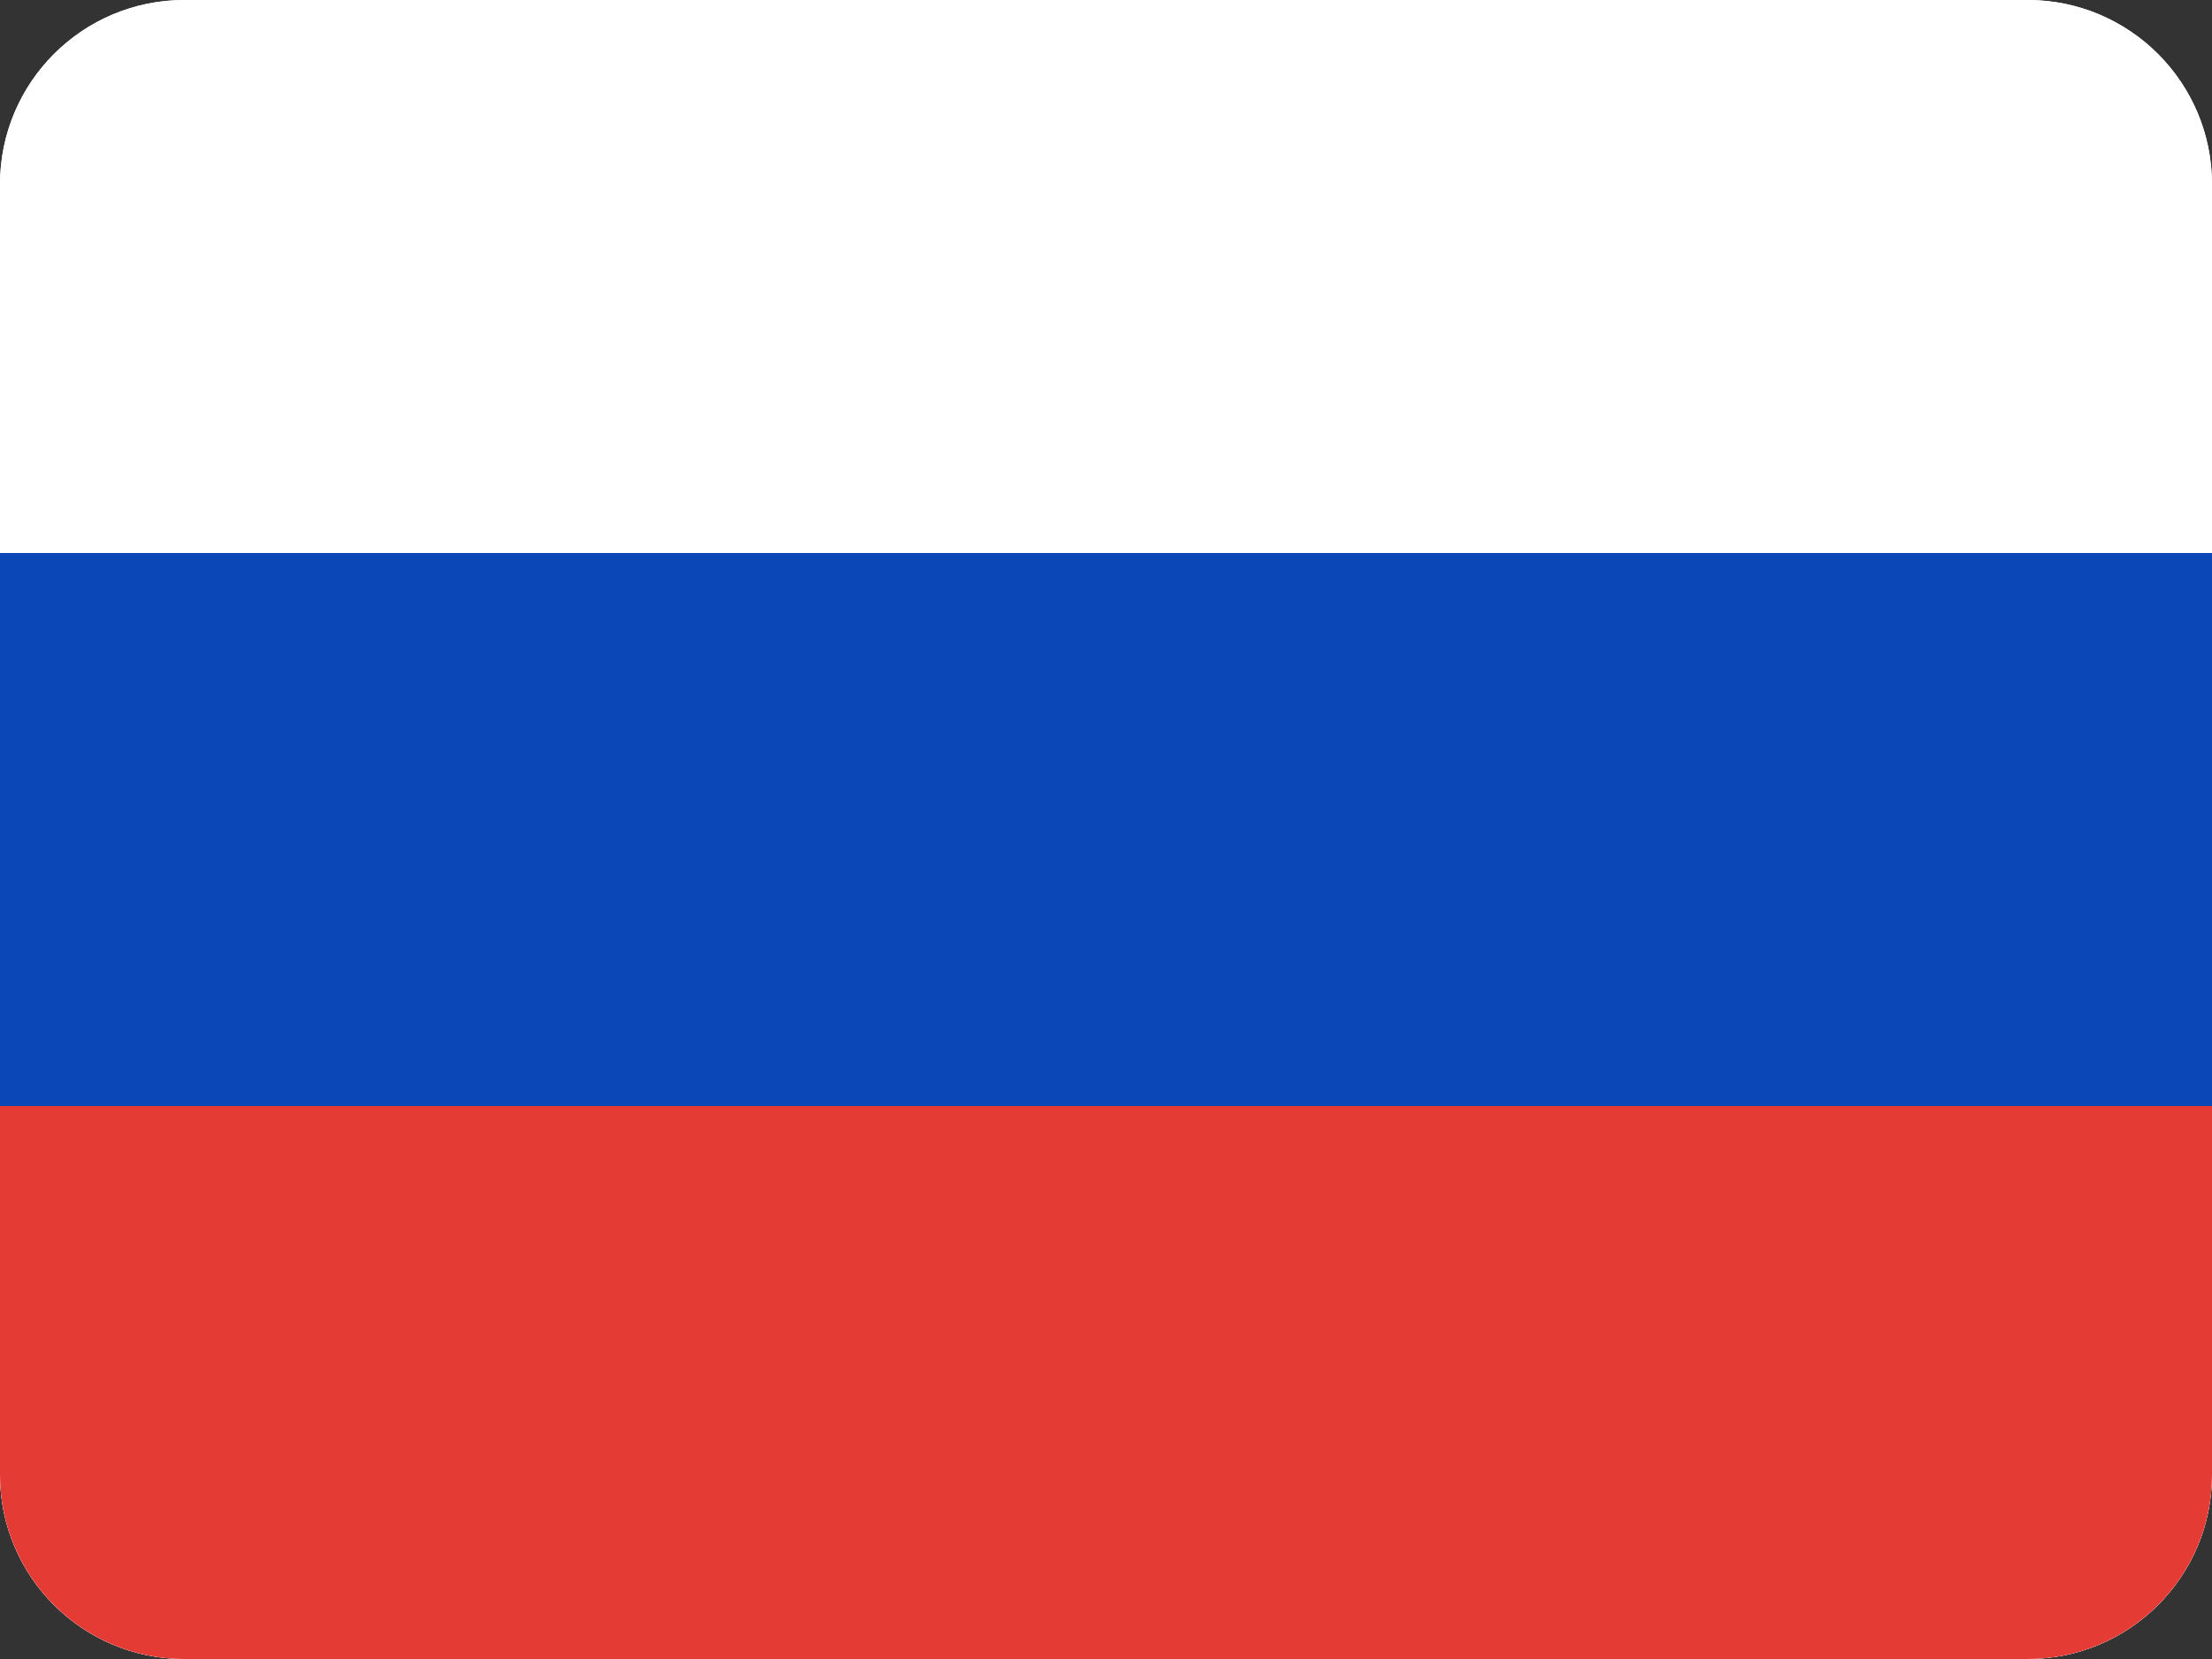 <svg width="24" height="18" viewBox="0 0 24 18" fill="none" xmlns="http://www.w3.org/2000/svg">
<rect x="0" y="0" width="24" height="18" fill="#333333" stroke="none"/>
<g clip-path="url(#clip0)">
<rect width="26" height="18" fill="white"/>
<rect width="26" height="18" fill="white"/>
<path fill-rule="evenodd" clip-rule="evenodd" d="M0 12H26V6H0V12Z" fill="#0C47B7"/>
<path fill-rule="evenodd" clip-rule="evenodd" d="M0 18H26V12H0V18Z" fill="#E53B35"/>
</g>
<defs>
<clipPath id="clip0">
<path d="M0 2C0 0.895 0.895 0 2 0H22C23.105 0 24 0.895 24 2V16C24 17.105 23.105 18 22 18H2C0.895 18 0 17.105 0 16V2Z" fill="white"/>
</clipPath>
</defs>
</svg>
